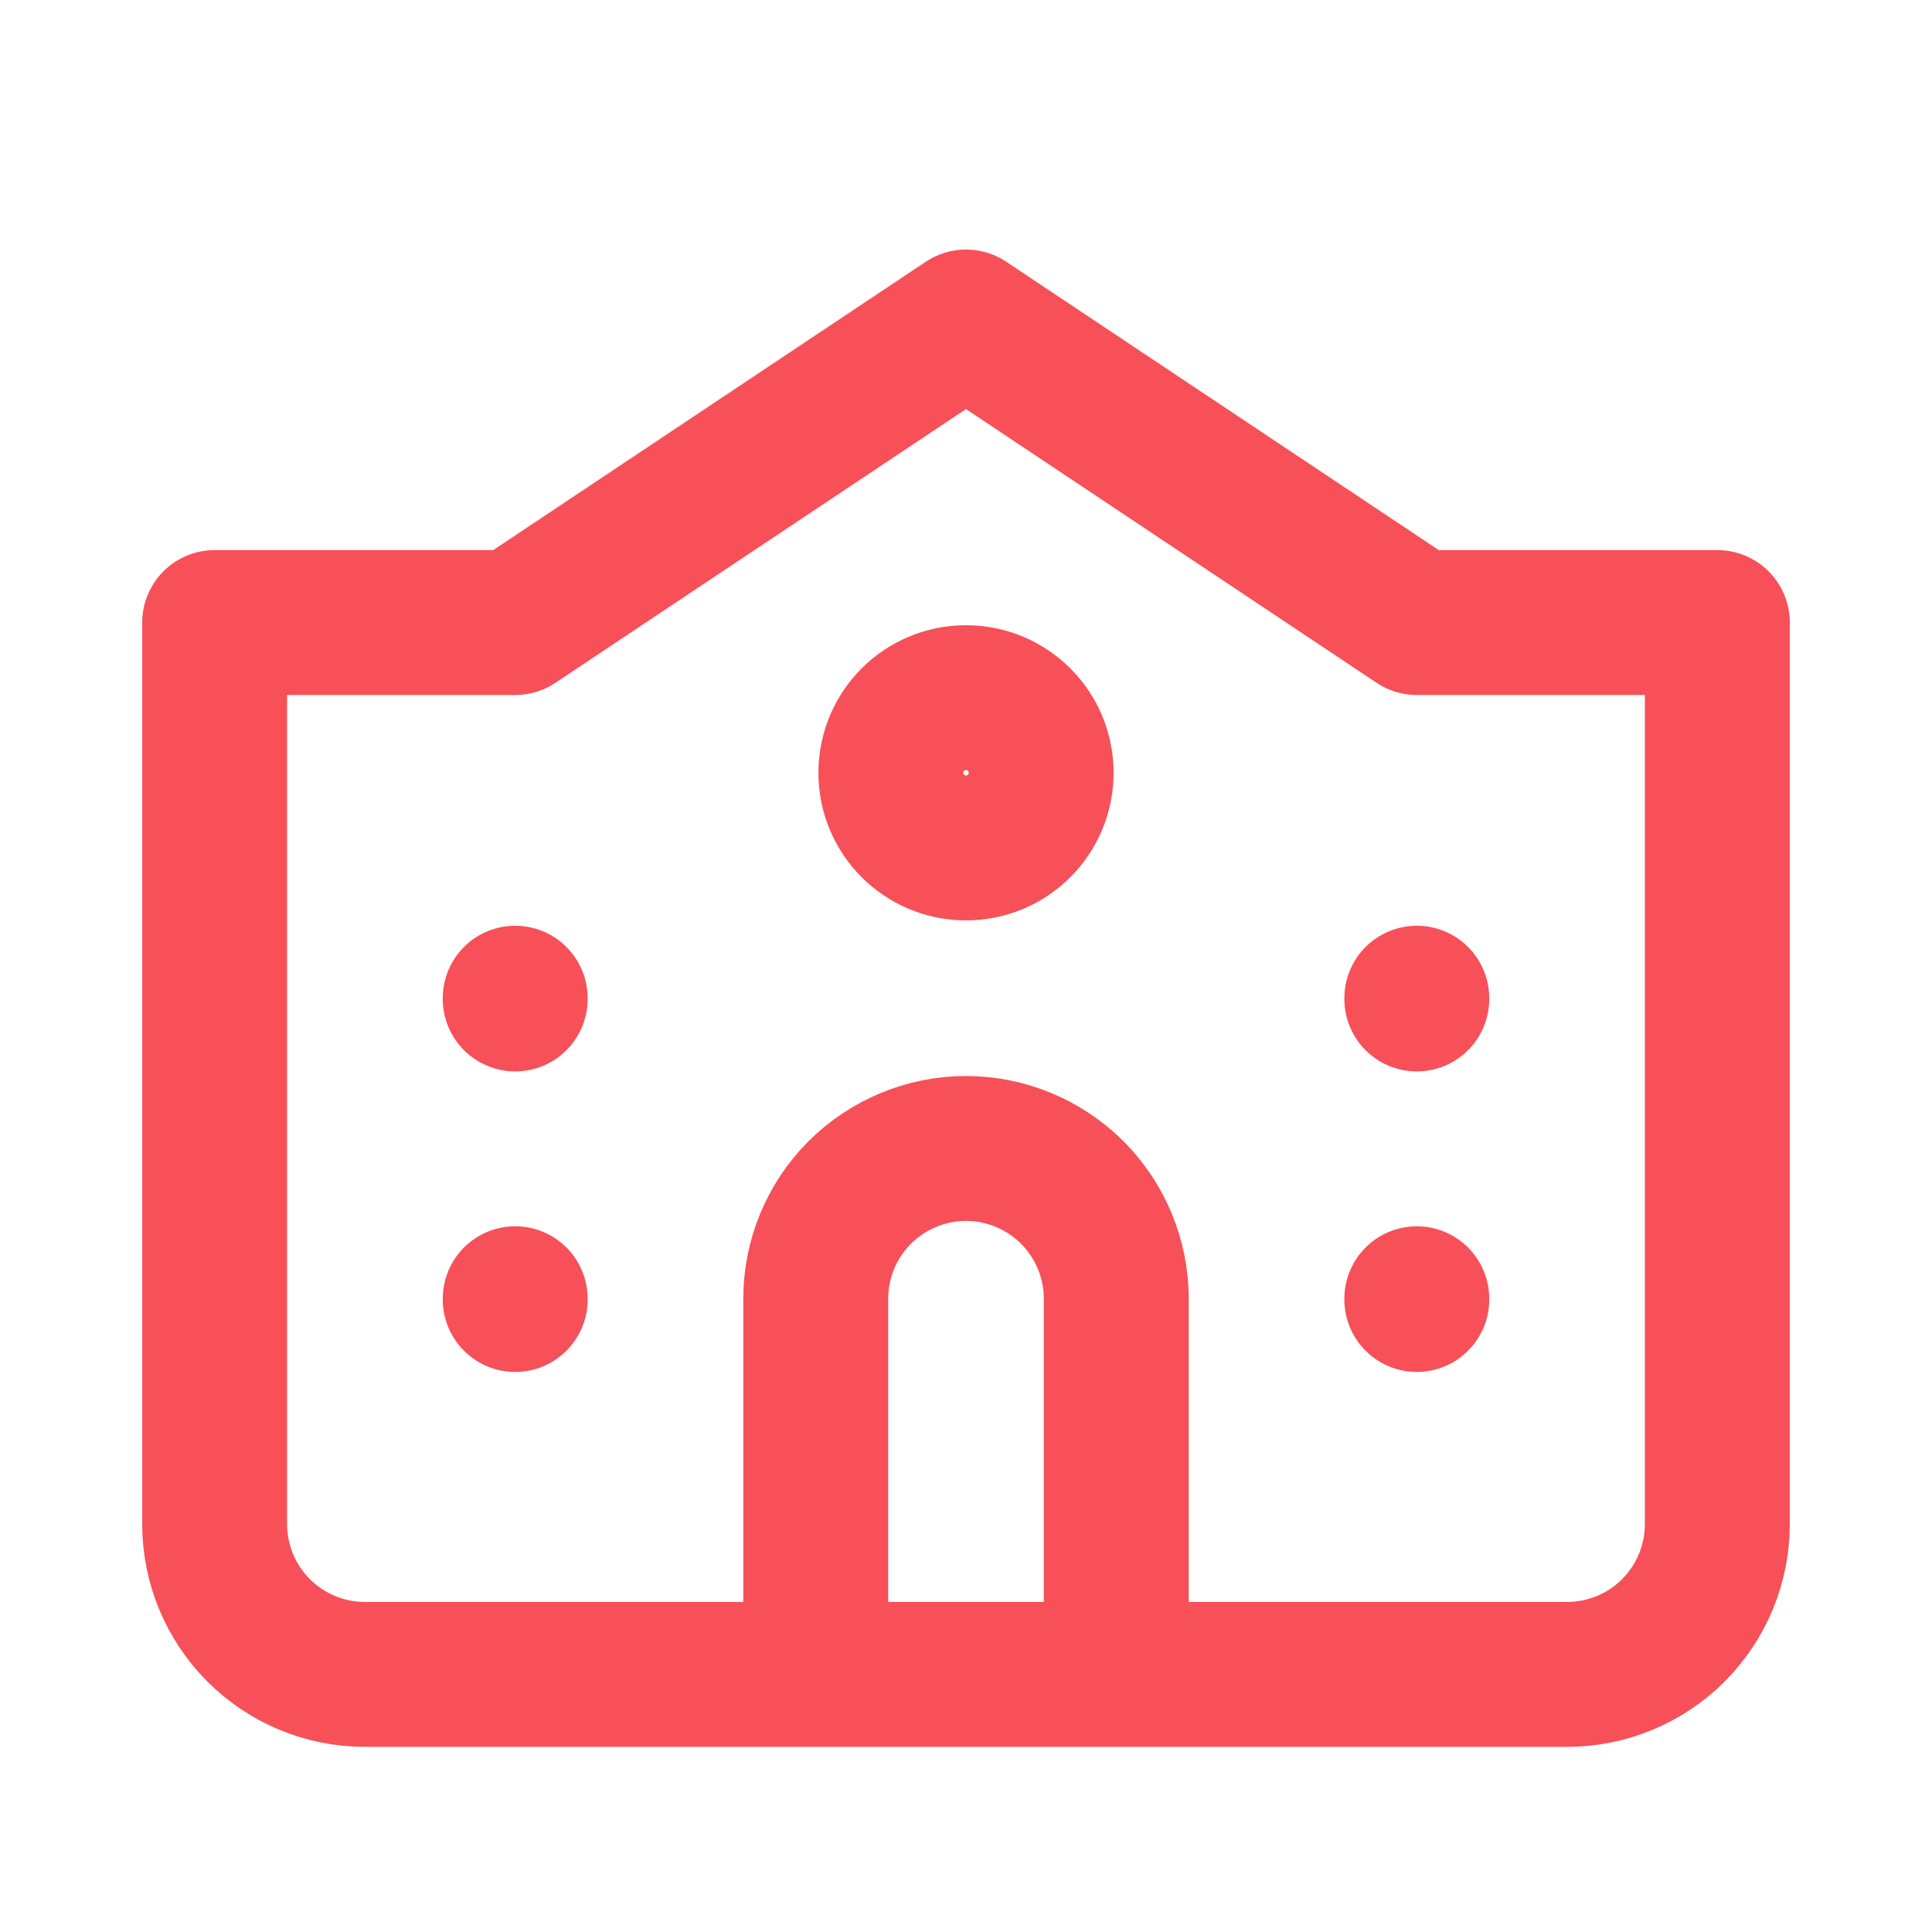 <svg width="18" height="18" viewBox="0 0 18 18" fill="none" xmlns="http://www.w3.org/2000/svg">
<g clip-path="url(#clip0_9963_6209)">
<path d="M4.8 12.1V12.107M4.8 9.3V9.307M13.2 12.1V12.107M13.2 9.3V9.307M10.4 15.6V12.1C10.4 11.729 10.252 11.373 9.99 11.11C9.727 10.848 9.371 10.7 9 10.7C8.629 10.7 8.273 10.848 8.01 11.11C7.747 11.373 7.6 11.729 7.6 12.1V15.6M9.7 7.2C9.7 7.587 9.387 7.9 9 7.9C8.613 7.9 8.3 7.587 8.3 7.2C8.3 6.813 8.613 6.5 9 6.5C9.387 6.5 9.7 6.813 9.7 7.2ZM16 14.2V5.8H13.2L9 3L4.8 5.8H2V14.2C2 14.571 2.147 14.927 2.41 15.19C2.673 15.453 3.029 15.6 3.4 15.6H14.6C14.971 15.6 15.327 15.453 15.59 15.19C15.852 14.927 16 14.571 16 14.2Z" stroke="#F75059" stroke-width="1.35" stroke-linecap="round" stroke-linejoin="round"/>
</g>
<defs>
<clipPath id="clip0_9963_6209">
<rect width="18" height="18" fill="white"/>
</clipPath>
</defs>
</svg>
